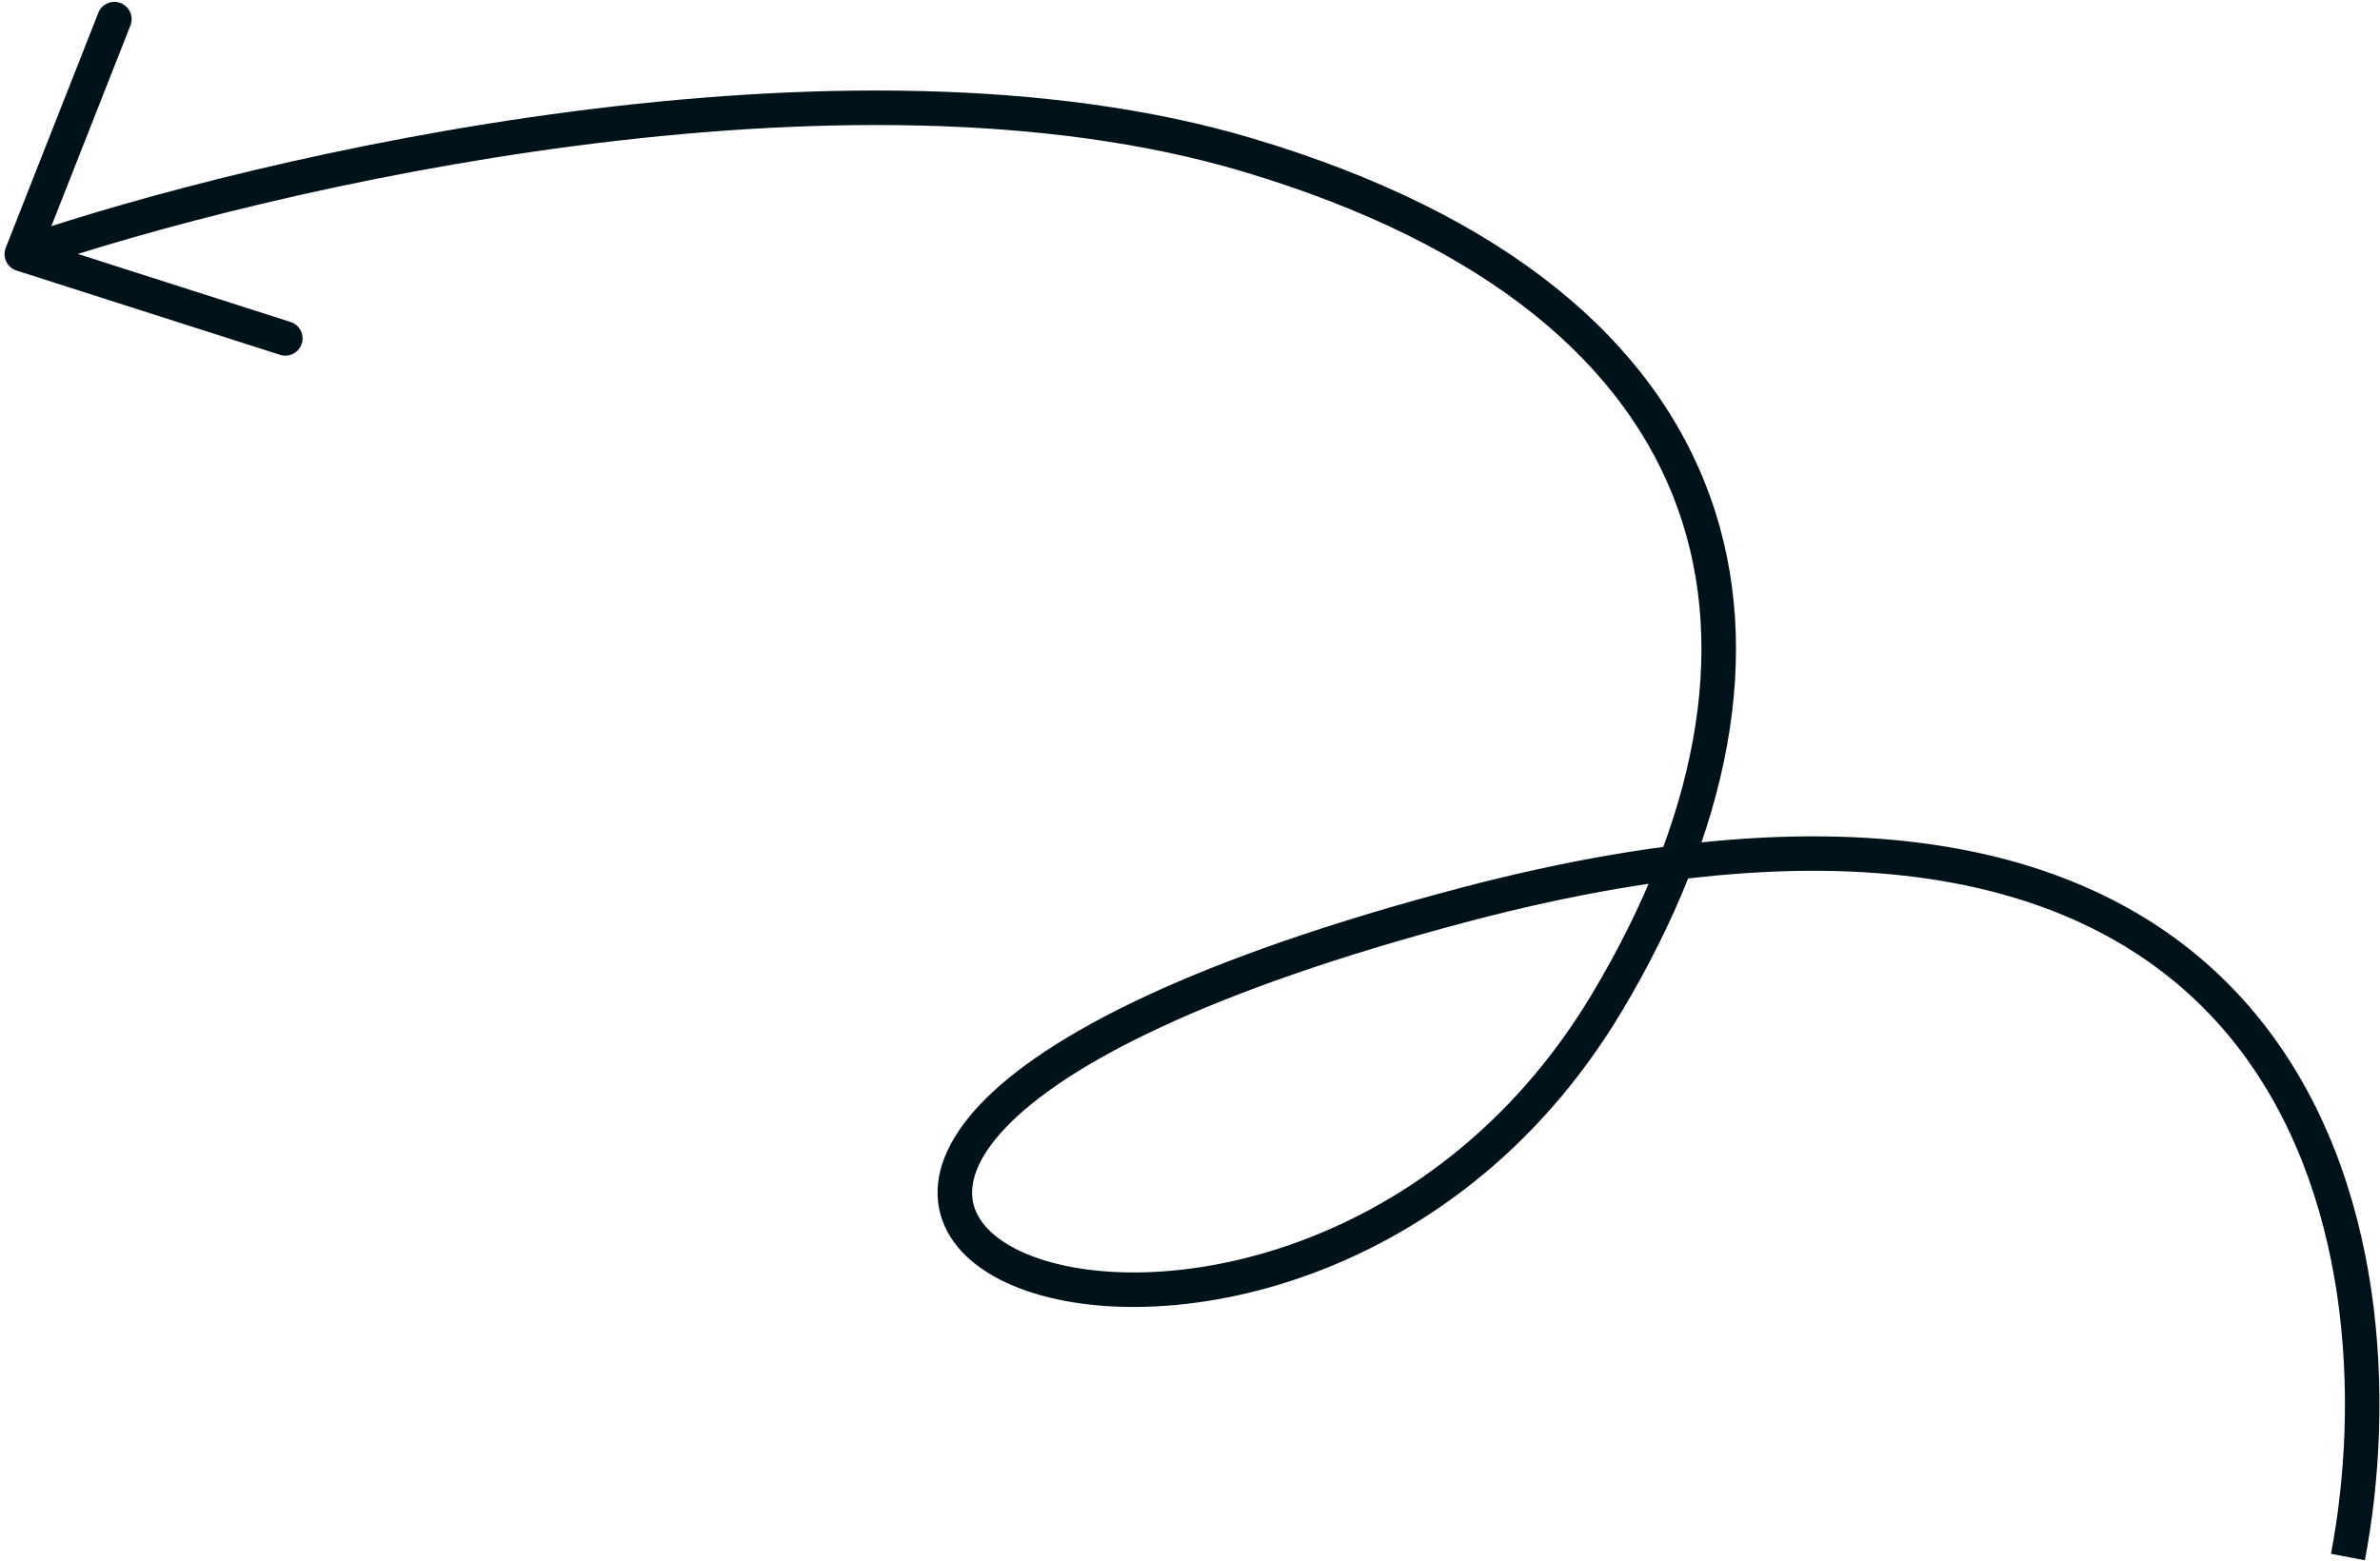 <svg width="500" height="328" viewBox="0 0 500 328" fill="none" xmlns="http://www.w3.org/2000/svg">
<path d="M307.726 190.081L308.65 193.586L307.726 190.081ZM337.619 210.625L340.731 212.484L337.619 210.625ZM261.992 32.524L260.958 35.999L261.992 32.524ZM4.579 53.398L1.206 52.069C0.838 53.002 0.874 54.046 1.304 54.952C1.733 55.858 2.519 56.545 3.474 56.851L4.579 53.398ZM58.835 74.559C60.742 75.169 62.782 74.117 63.392 72.21C64.002 70.303 62.951 68.263 61.044 67.653L58.835 74.559ZM27.399 5.353C28.133 3.49 27.218 1.385 25.355 0.651C23.492 -0.082 21.387 0.833 20.654 2.696L27.399 5.353ZM496.824 327.846C503.131 294.727 501.442 247.425 474.833 214.248C447.908 180.677 396.631 162.888 306.802 186.575L308.65 193.586C397.085 170.266 444.792 188.38 469.177 218.784C493.878 249.582 495.826 294.327 489.702 326.49L496.824 327.846ZM306.802 186.575C251.004 201.289 219.783 217.426 205.938 232.026C198.97 239.373 195.909 246.888 197.287 253.925C198.659 260.927 204.174 266.149 211.387 269.514C225.792 276.232 249.263 276.772 273.335 268.424C297.563 260.021 322.8 242.498 340.731 212.484L334.507 208.766C317.515 237.206 293.7 253.687 270.959 261.574C248.06 269.515 226.643 268.629 214.452 262.943C208.366 260.105 205.156 256.38 204.402 252.531C203.655 248.718 205.068 243.48 211.199 237.014C223.553 223.986 253.033 208.252 308.65 193.586L306.802 186.575ZM340.731 212.484C363.11 175.025 371.045 137.176 359.295 104.407C347.519 71.563 316.37 44.92 263.026 29.049L260.958 35.999C313.018 51.487 341.75 76.956 352.471 106.854C363.217 136.826 356.264 172.347 334.507 208.766L340.731 212.484ZM263.026 29.049C220.148 16.293 167.871 17.226 120.198 23.429C72.462 29.641 28.952 41.19 3.401 49.97L5.757 56.826C30.876 48.195 73.91 36.764 121.133 30.619C168.419 24.466 219.513 23.668 260.958 35.999L263.026 29.049ZM3.474 56.851L58.835 74.559L61.044 67.653L5.683 49.945L3.474 56.851ZM7.952 54.727L27.399 5.353L20.654 2.696L1.206 52.069L7.952 54.727Z" fill="#001219"/>
</svg>

